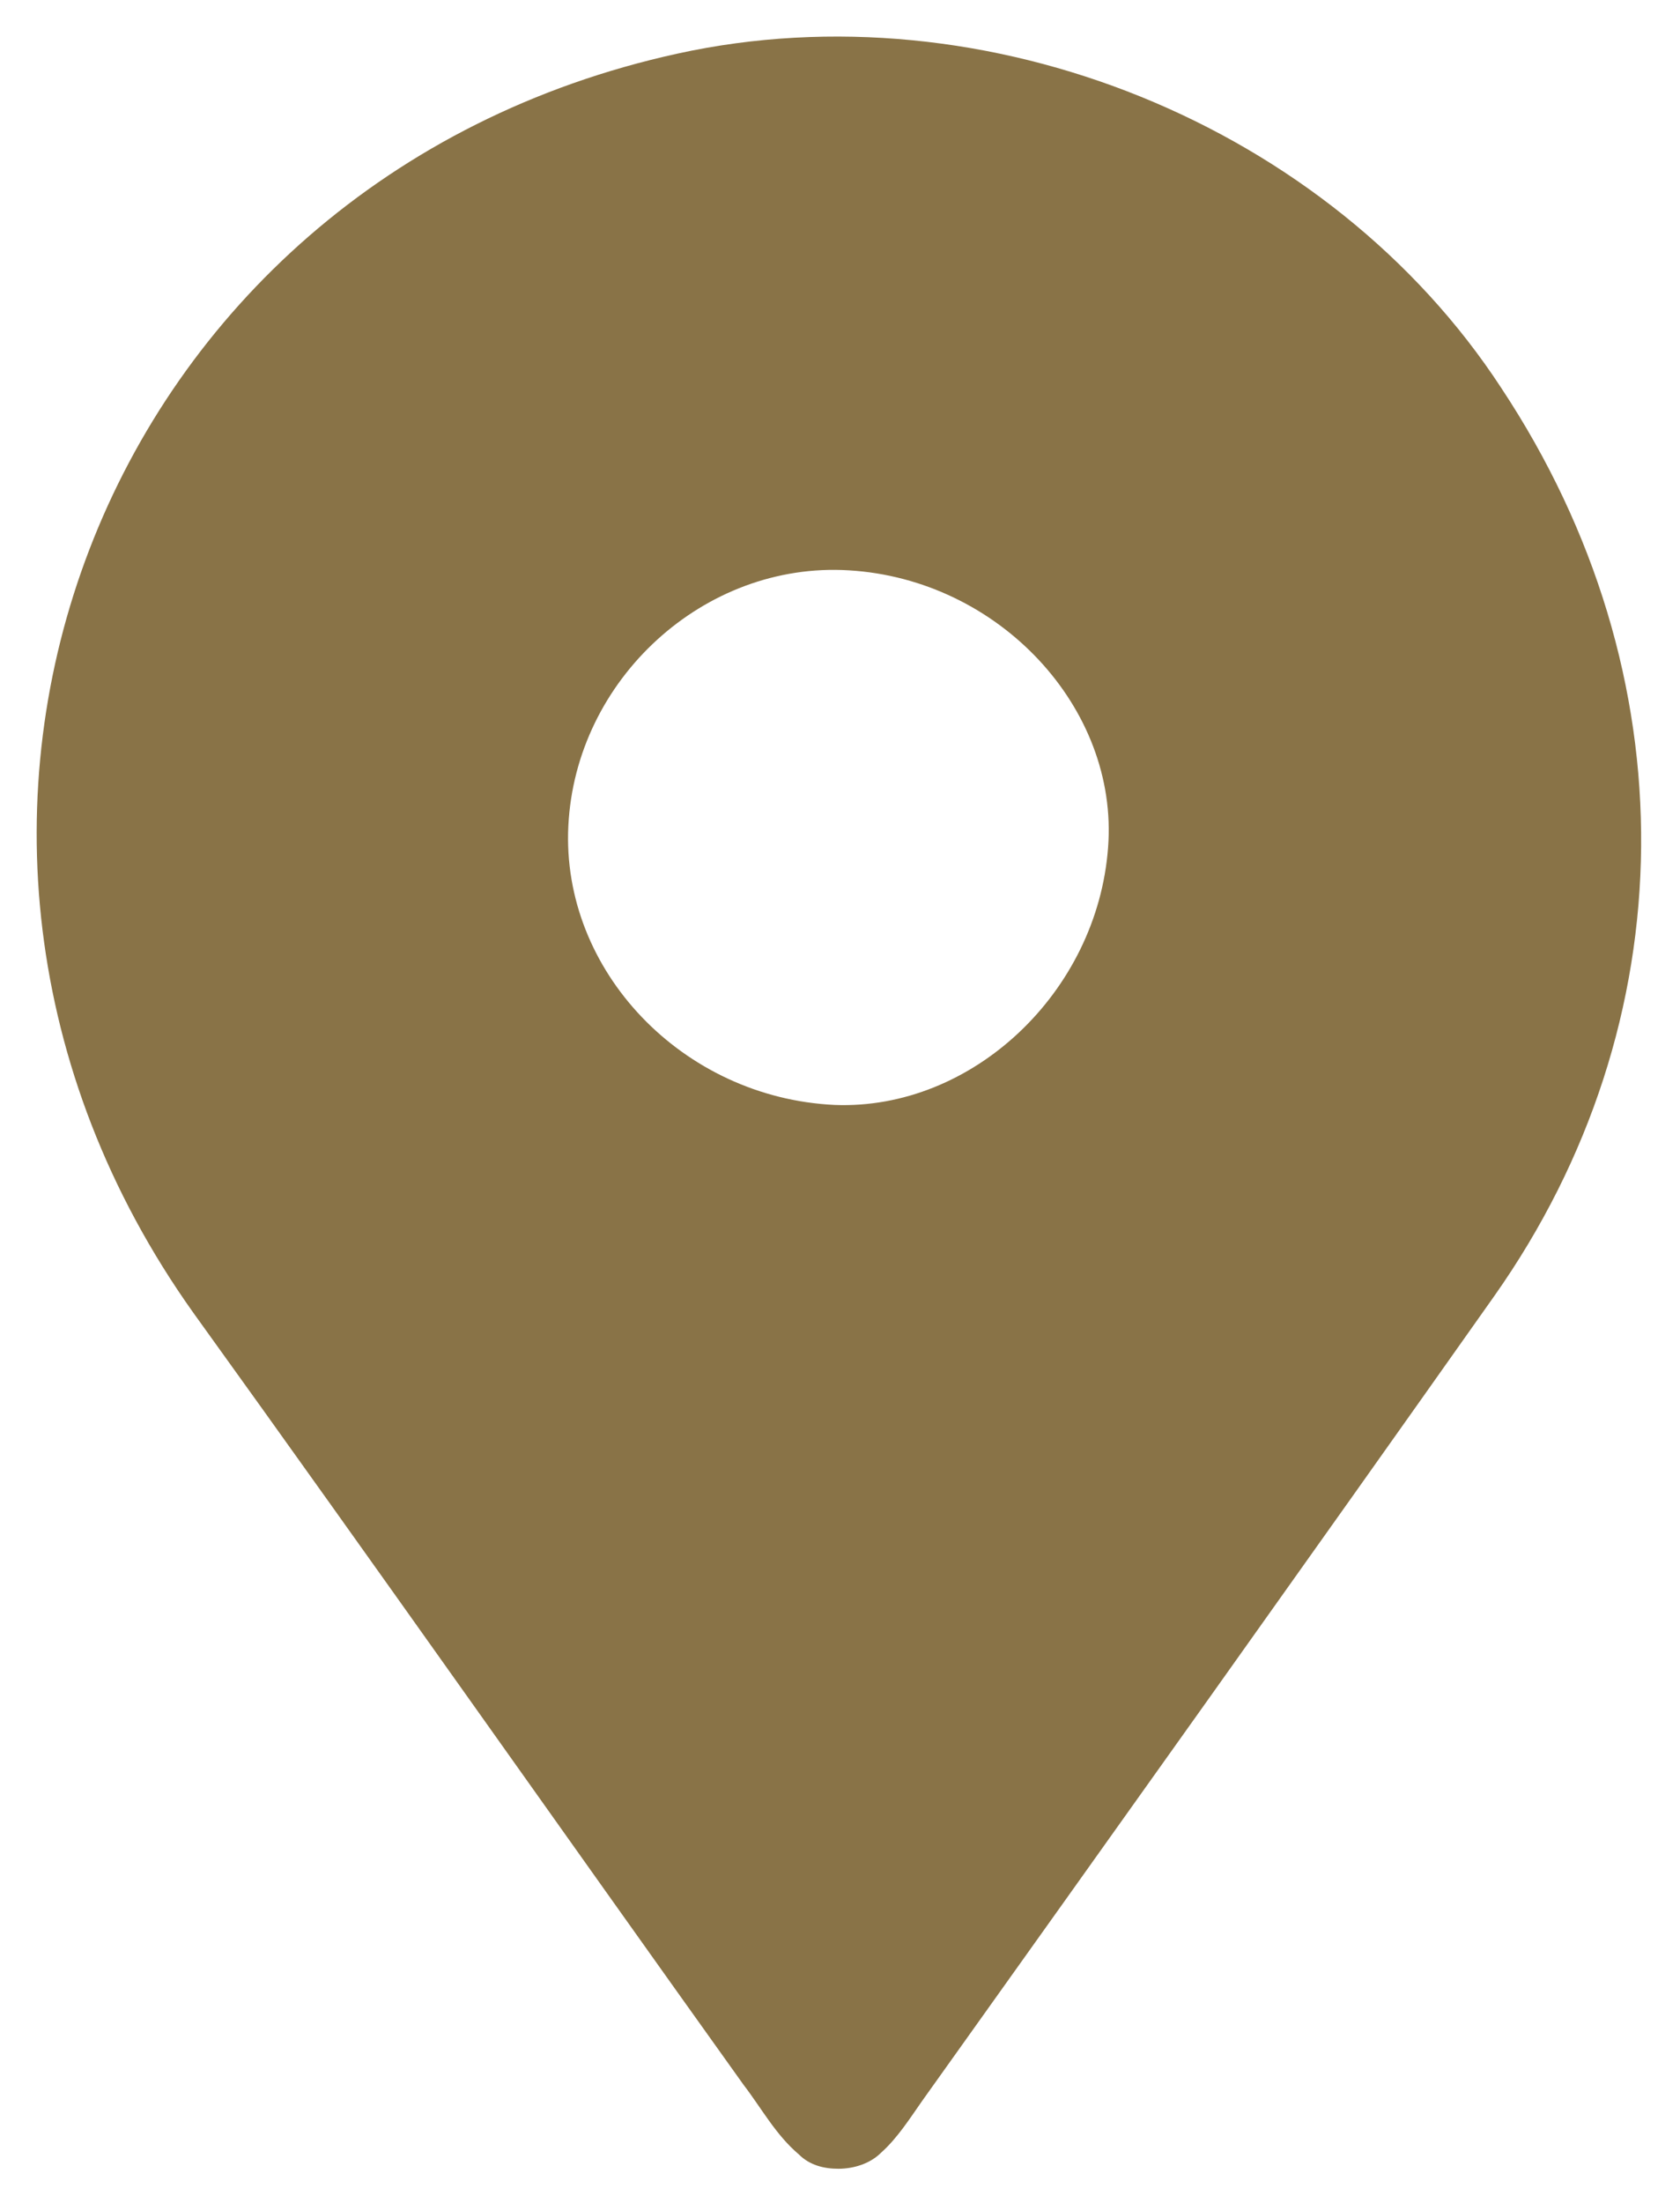<?xml version="1.0" encoding="UTF-8"?>
<svg xmlns="http://www.w3.org/2000/svg" version="1.1" viewBox="0 0 94 123.2">
  <defs>
    <style>
      .cls-1 {
        fill: #897347;
      }
    </style>
  </defs>
  <!-- Generator: Adobe Illustrator 28.7.1, SVG Export Plug-In . SVG Version: 1.2.0 Build 142)  -->
  <g>
    <g id="Ebene_1">
      <path class="cls-1" d="M47.5,31.9c-8.1-.5-15.3,6.1-15.7,14.3-.4,8.1,6.4,15.2,14.9,15.6,7.7.3,14.7-6.3,15.3-14.4.6-7.8-6.1-15-14.5-15.5M46.9,121.3c-.8,0-1.6-.2-2.2-.8-1.3-1.1-2.1-2.6-3.1-3.9-10.3-14.4-20.5-28.9-30.8-43.2C-8.4,46.4,5.5,10.1,37.9,3c17.3-3.8,36.5,4,46.1,18.7,10.6,16,10.4,35.5-.4,50.8-10.6,15-21.3,30-32,45-.7,1-1.4,2.1-2.3,2.9-.6.6-1.5.9-2.4.9h0Z"/>
    </g>
  </g>
</svg>